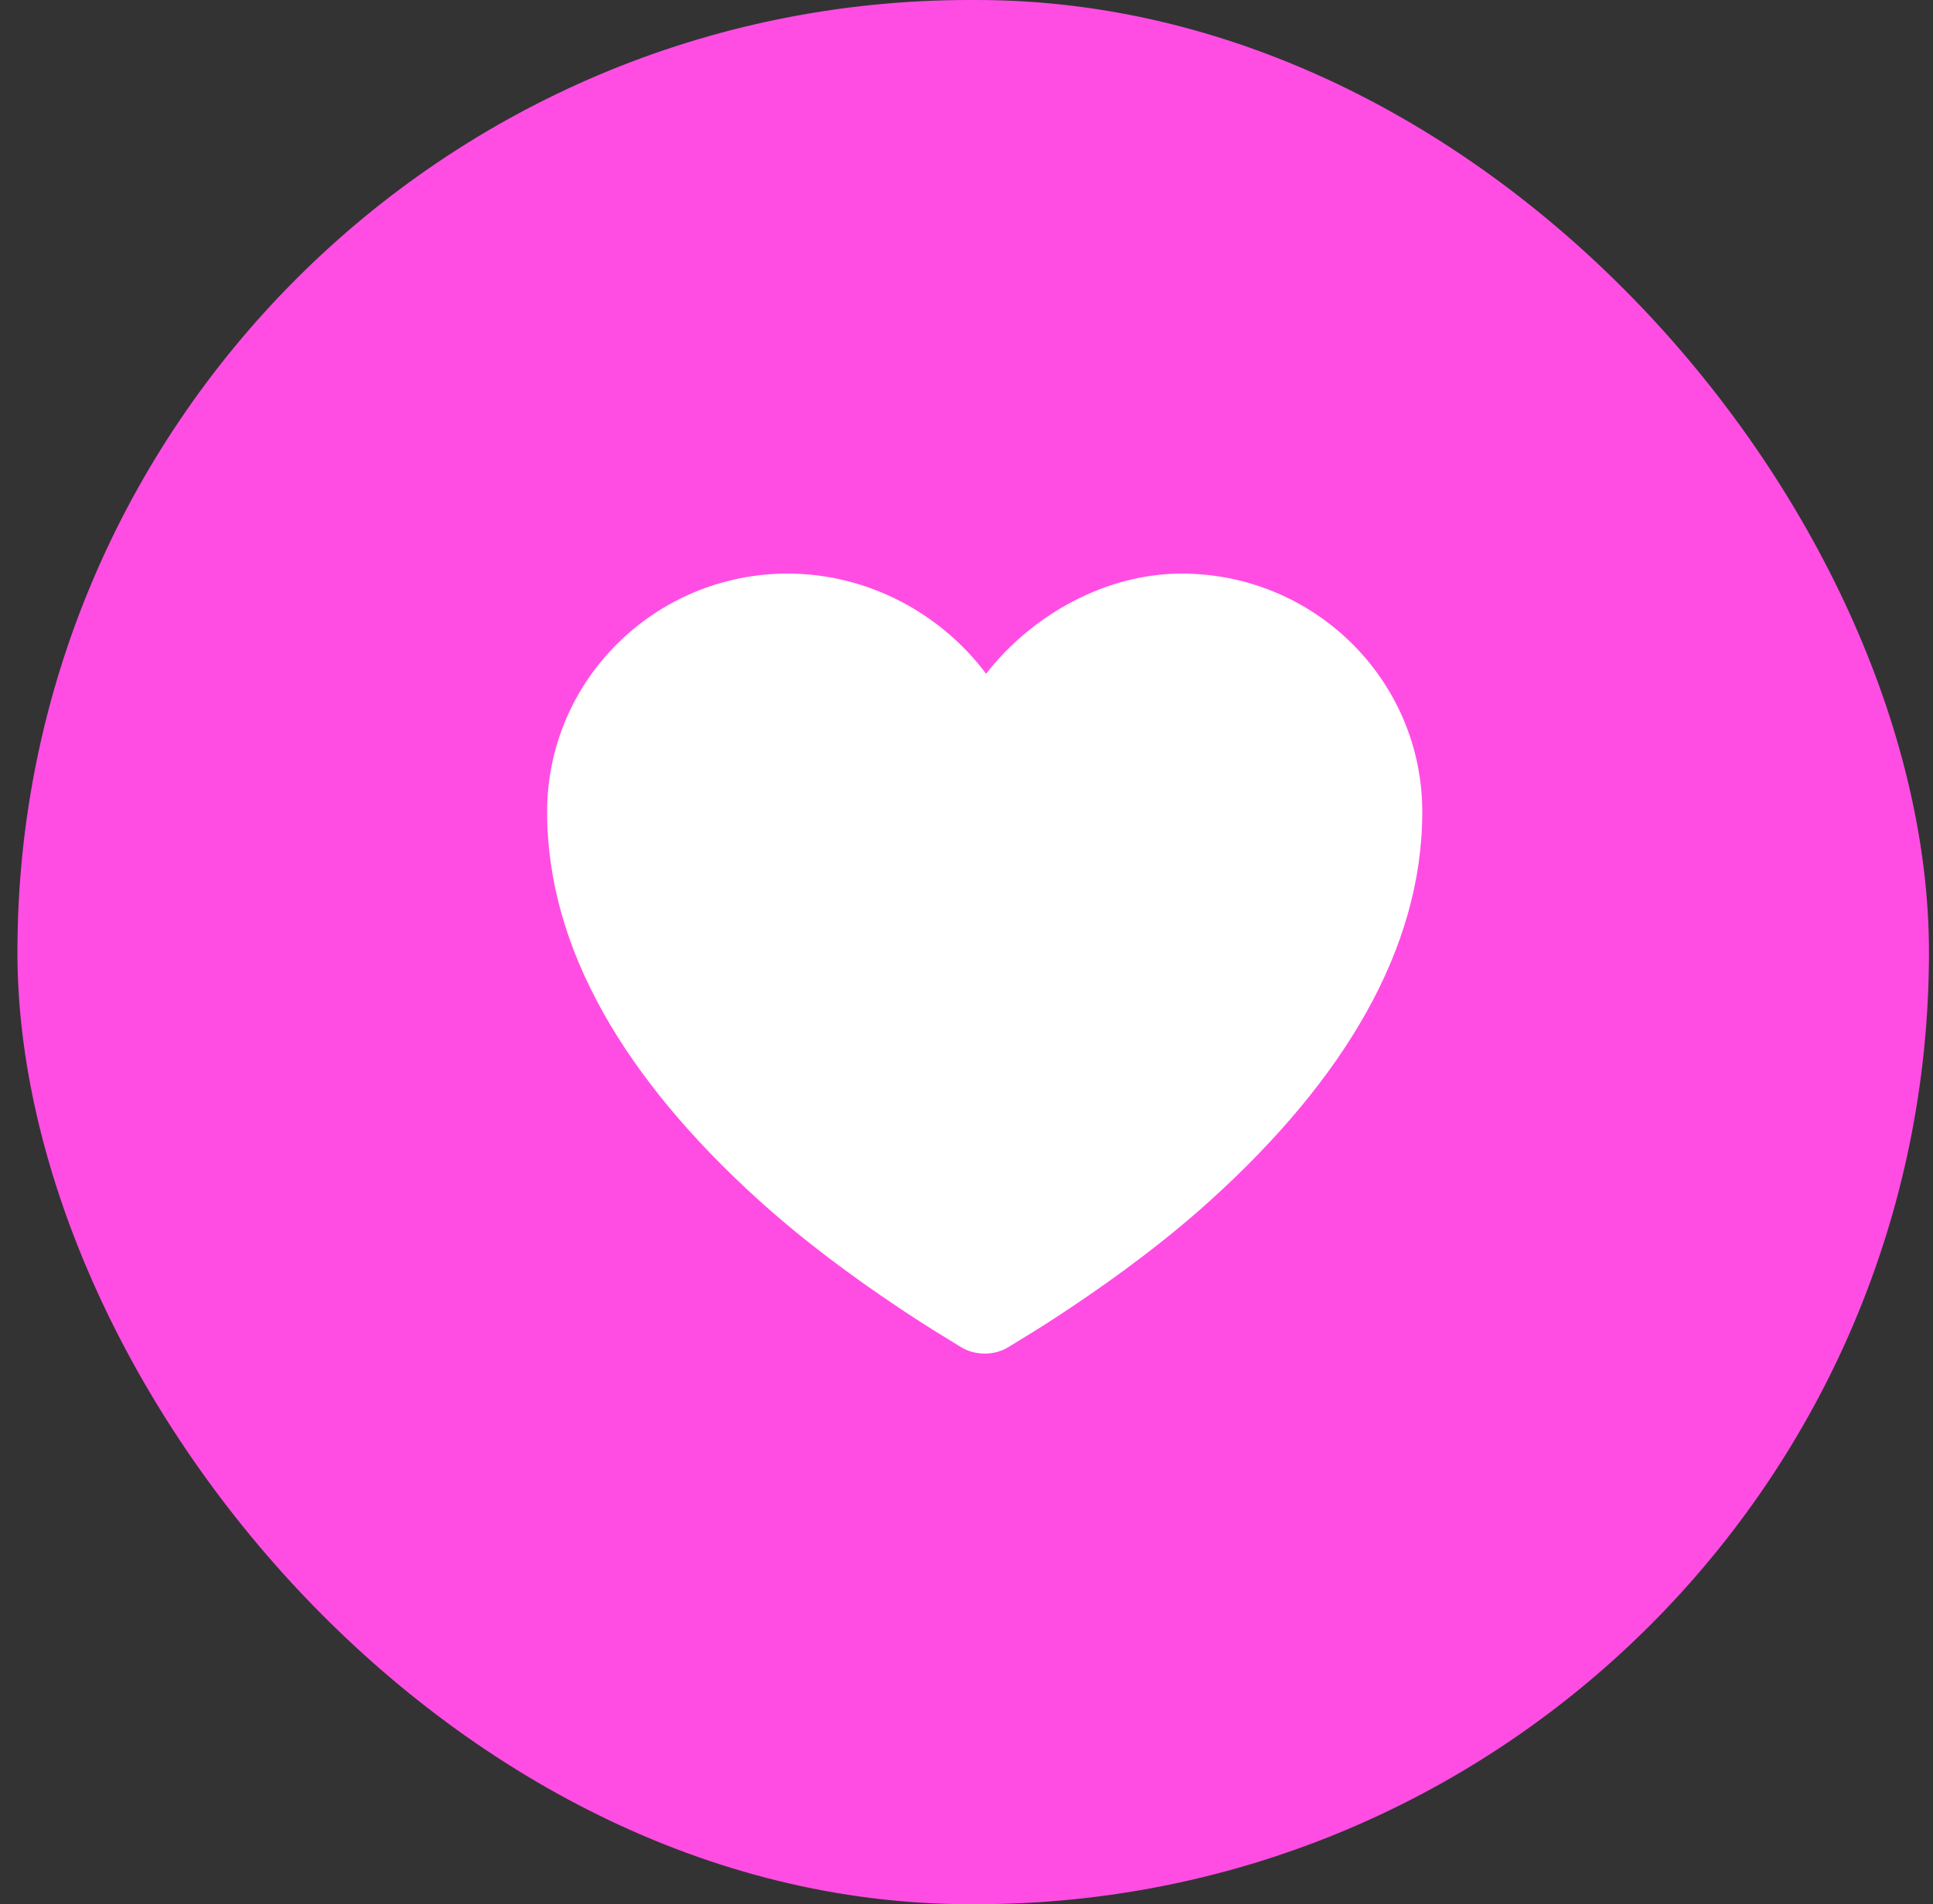 <svg width="68" height="67" viewBox="0 0 68 67" fill="none" xmlns="http://www.w3.org/2000/svg">
<rect x="0" y="0" width="68" height="67" fill="#333333" stroke="none"/>
<rect x="0.613" width="67.245" height="67" rx="33.5" fill="#FF4DE4"/>
<path d="M27.714 20.182C23.038 20.182 19.247 23.935 19.247 28.567C19.247 33.422 22.039 38.002 26.655 42.195C28.231 43.625 29.927 44.88 31.61 46.007C32.2 46.4 32.751 46.757 33.246 47.054C33.547 47.236 33.746 47.367 33.871 47.435C34.336 47.691 34.945 47.691 35.41 47.435C35.535 47.367 35.734 47.236 36.035 47.054C36.53 46.757 37.081 46.4 37.671 46.007C39.354 44.88 41.05 43.625 42.626 42.195C47.242 38.002 50.034 33.422 50.034 28.567C50.034 23.935 46.243 20.182 41.568 20.182C38.912 20.182 36.319 21.615 34.689 23.707C33.099 21.578 30.515 20.182 27.714 20.182Z" fill="white"/>
</svg>
